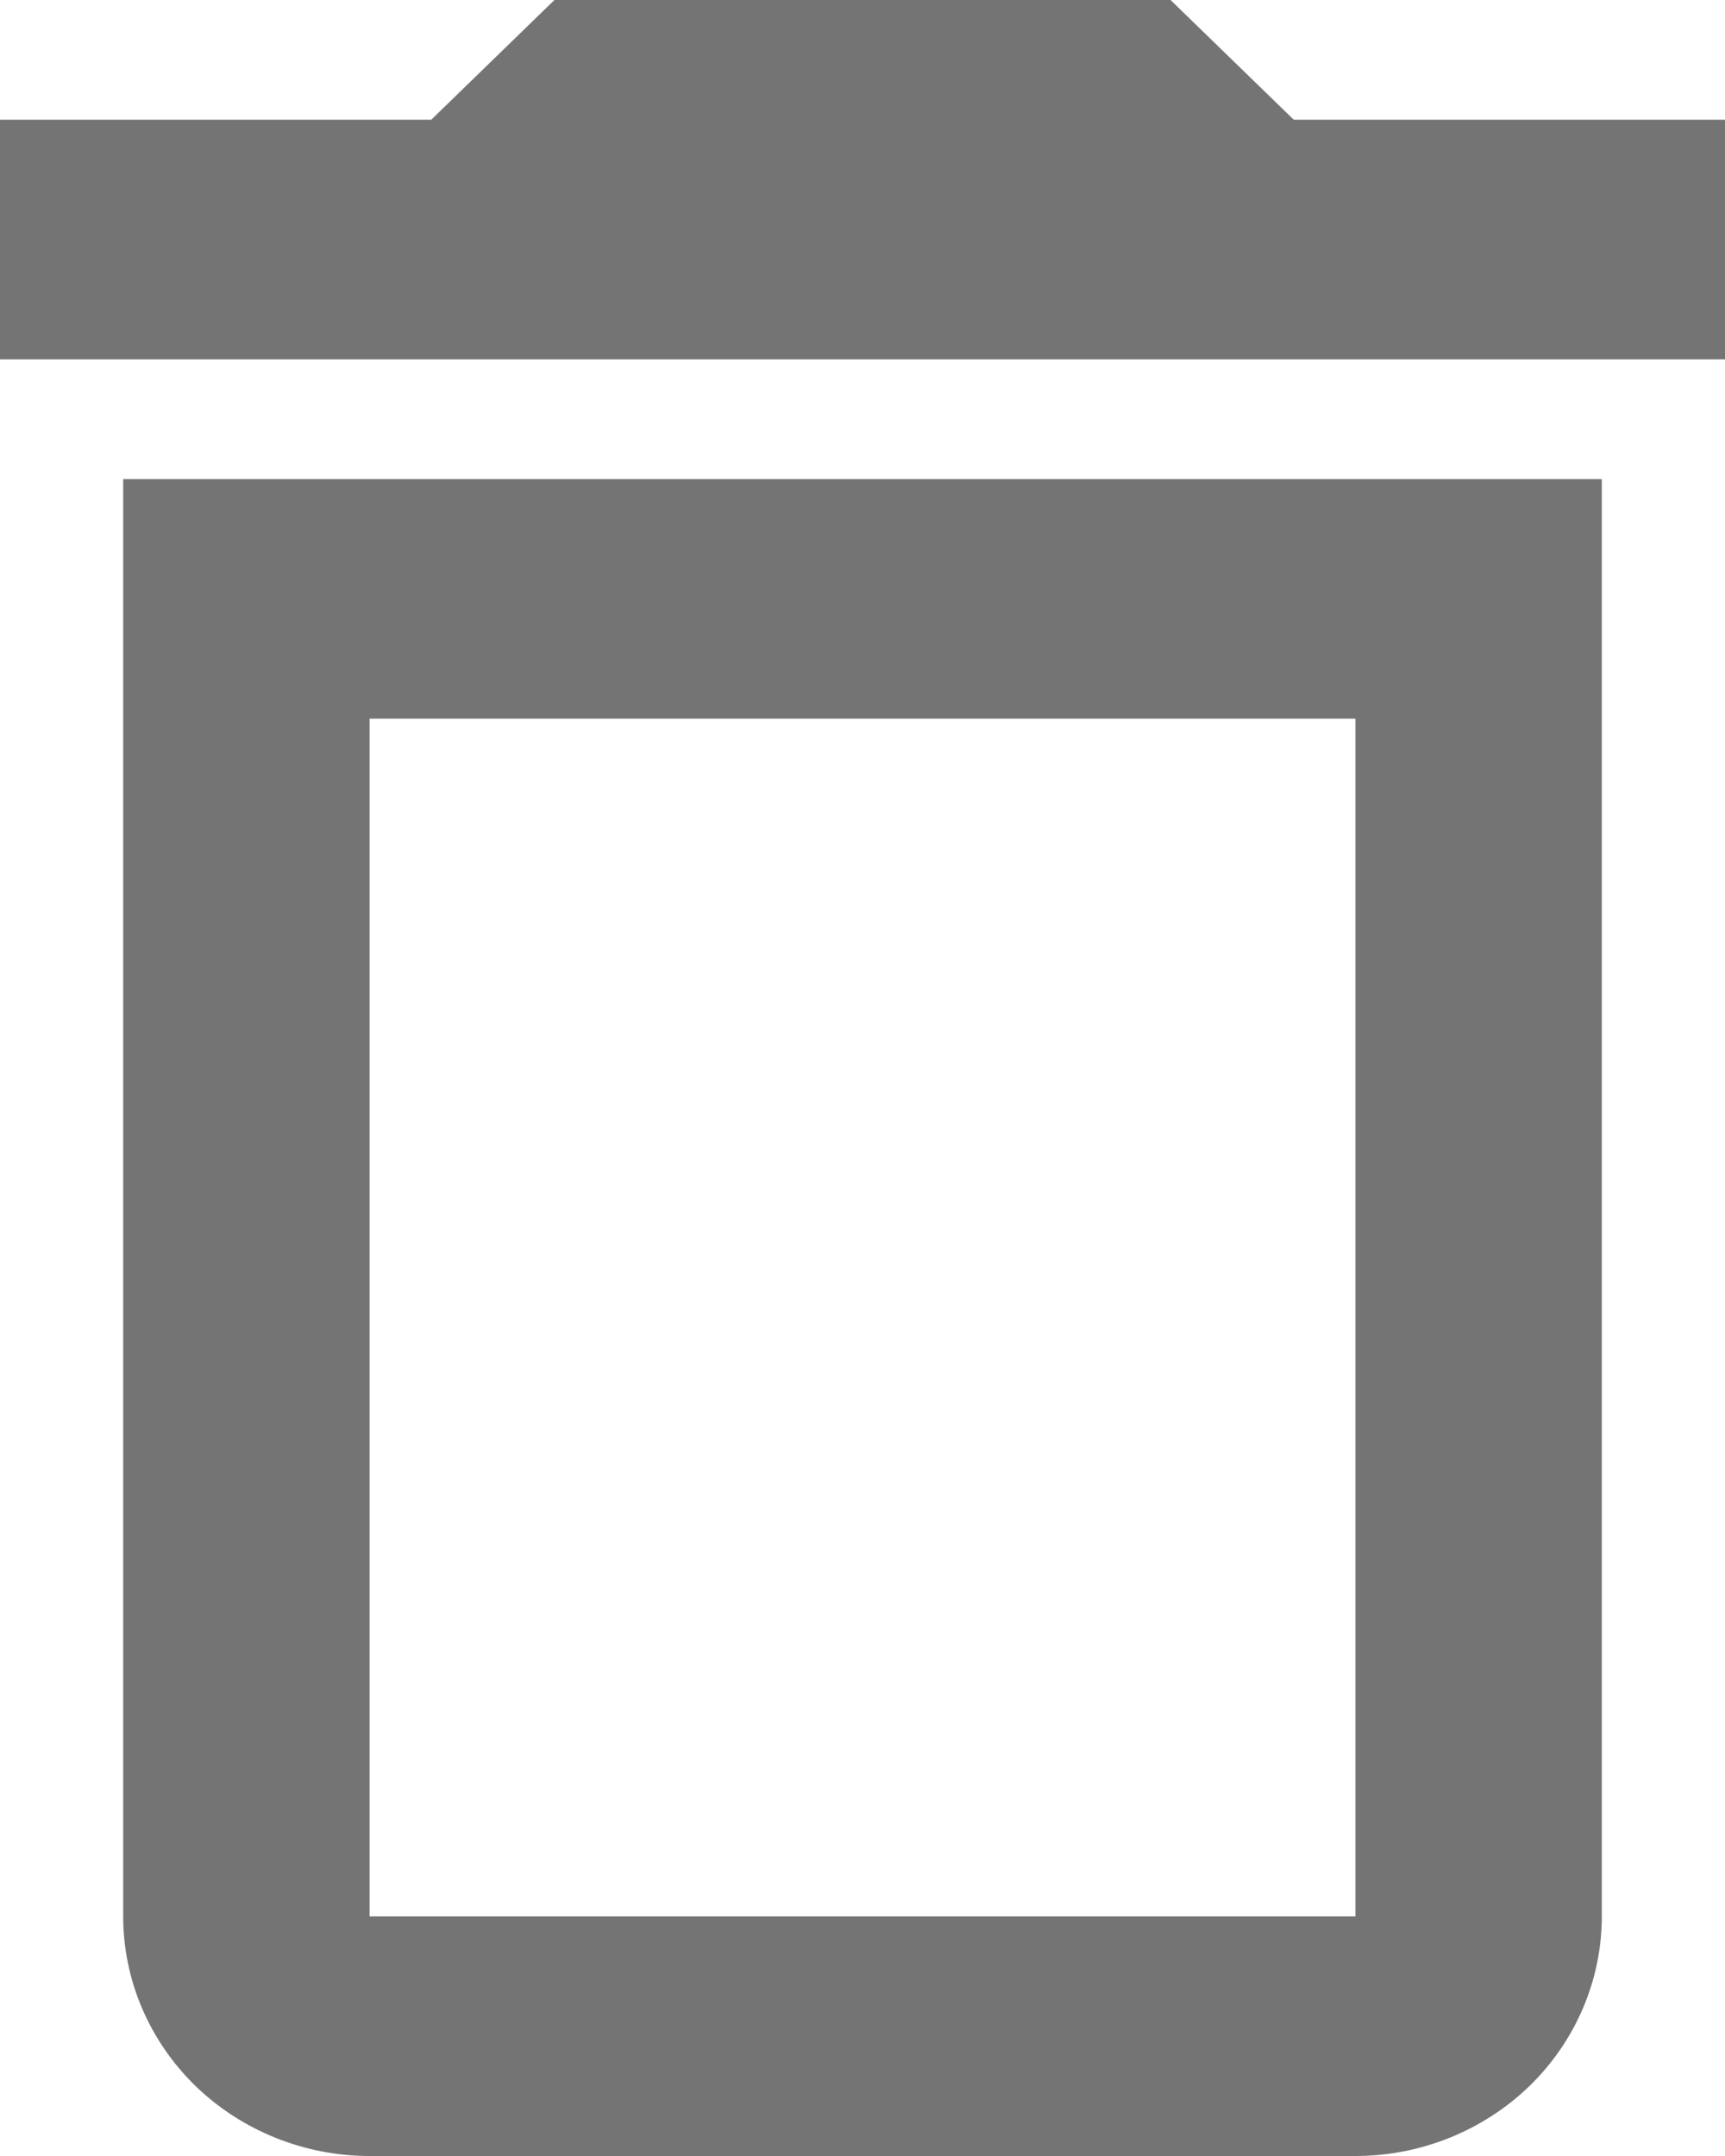 <svg xmlns="http://www.w3.org/2000/svg" width="12" height="15" viewBox="0 0 12 15" fill="none">
  <path d="M0.857 13.333C0.857 13.775 1.038 14.199 1.359 14.512C1.681 14.824 2.117 15 2.571 15H9.429C9.883 15 10.319 14.824 10.641 14.512C10.962 14.199 11.143 13.775 11.143 13.333V3.333H0.857V13.333ZM2.571 5H9.429V13.333H2.571V5ZM9 0.833L8.143 0H3.857L3 0.833H0V2.5H12V0.833H9Z" fill="#747474"/>
</svg>